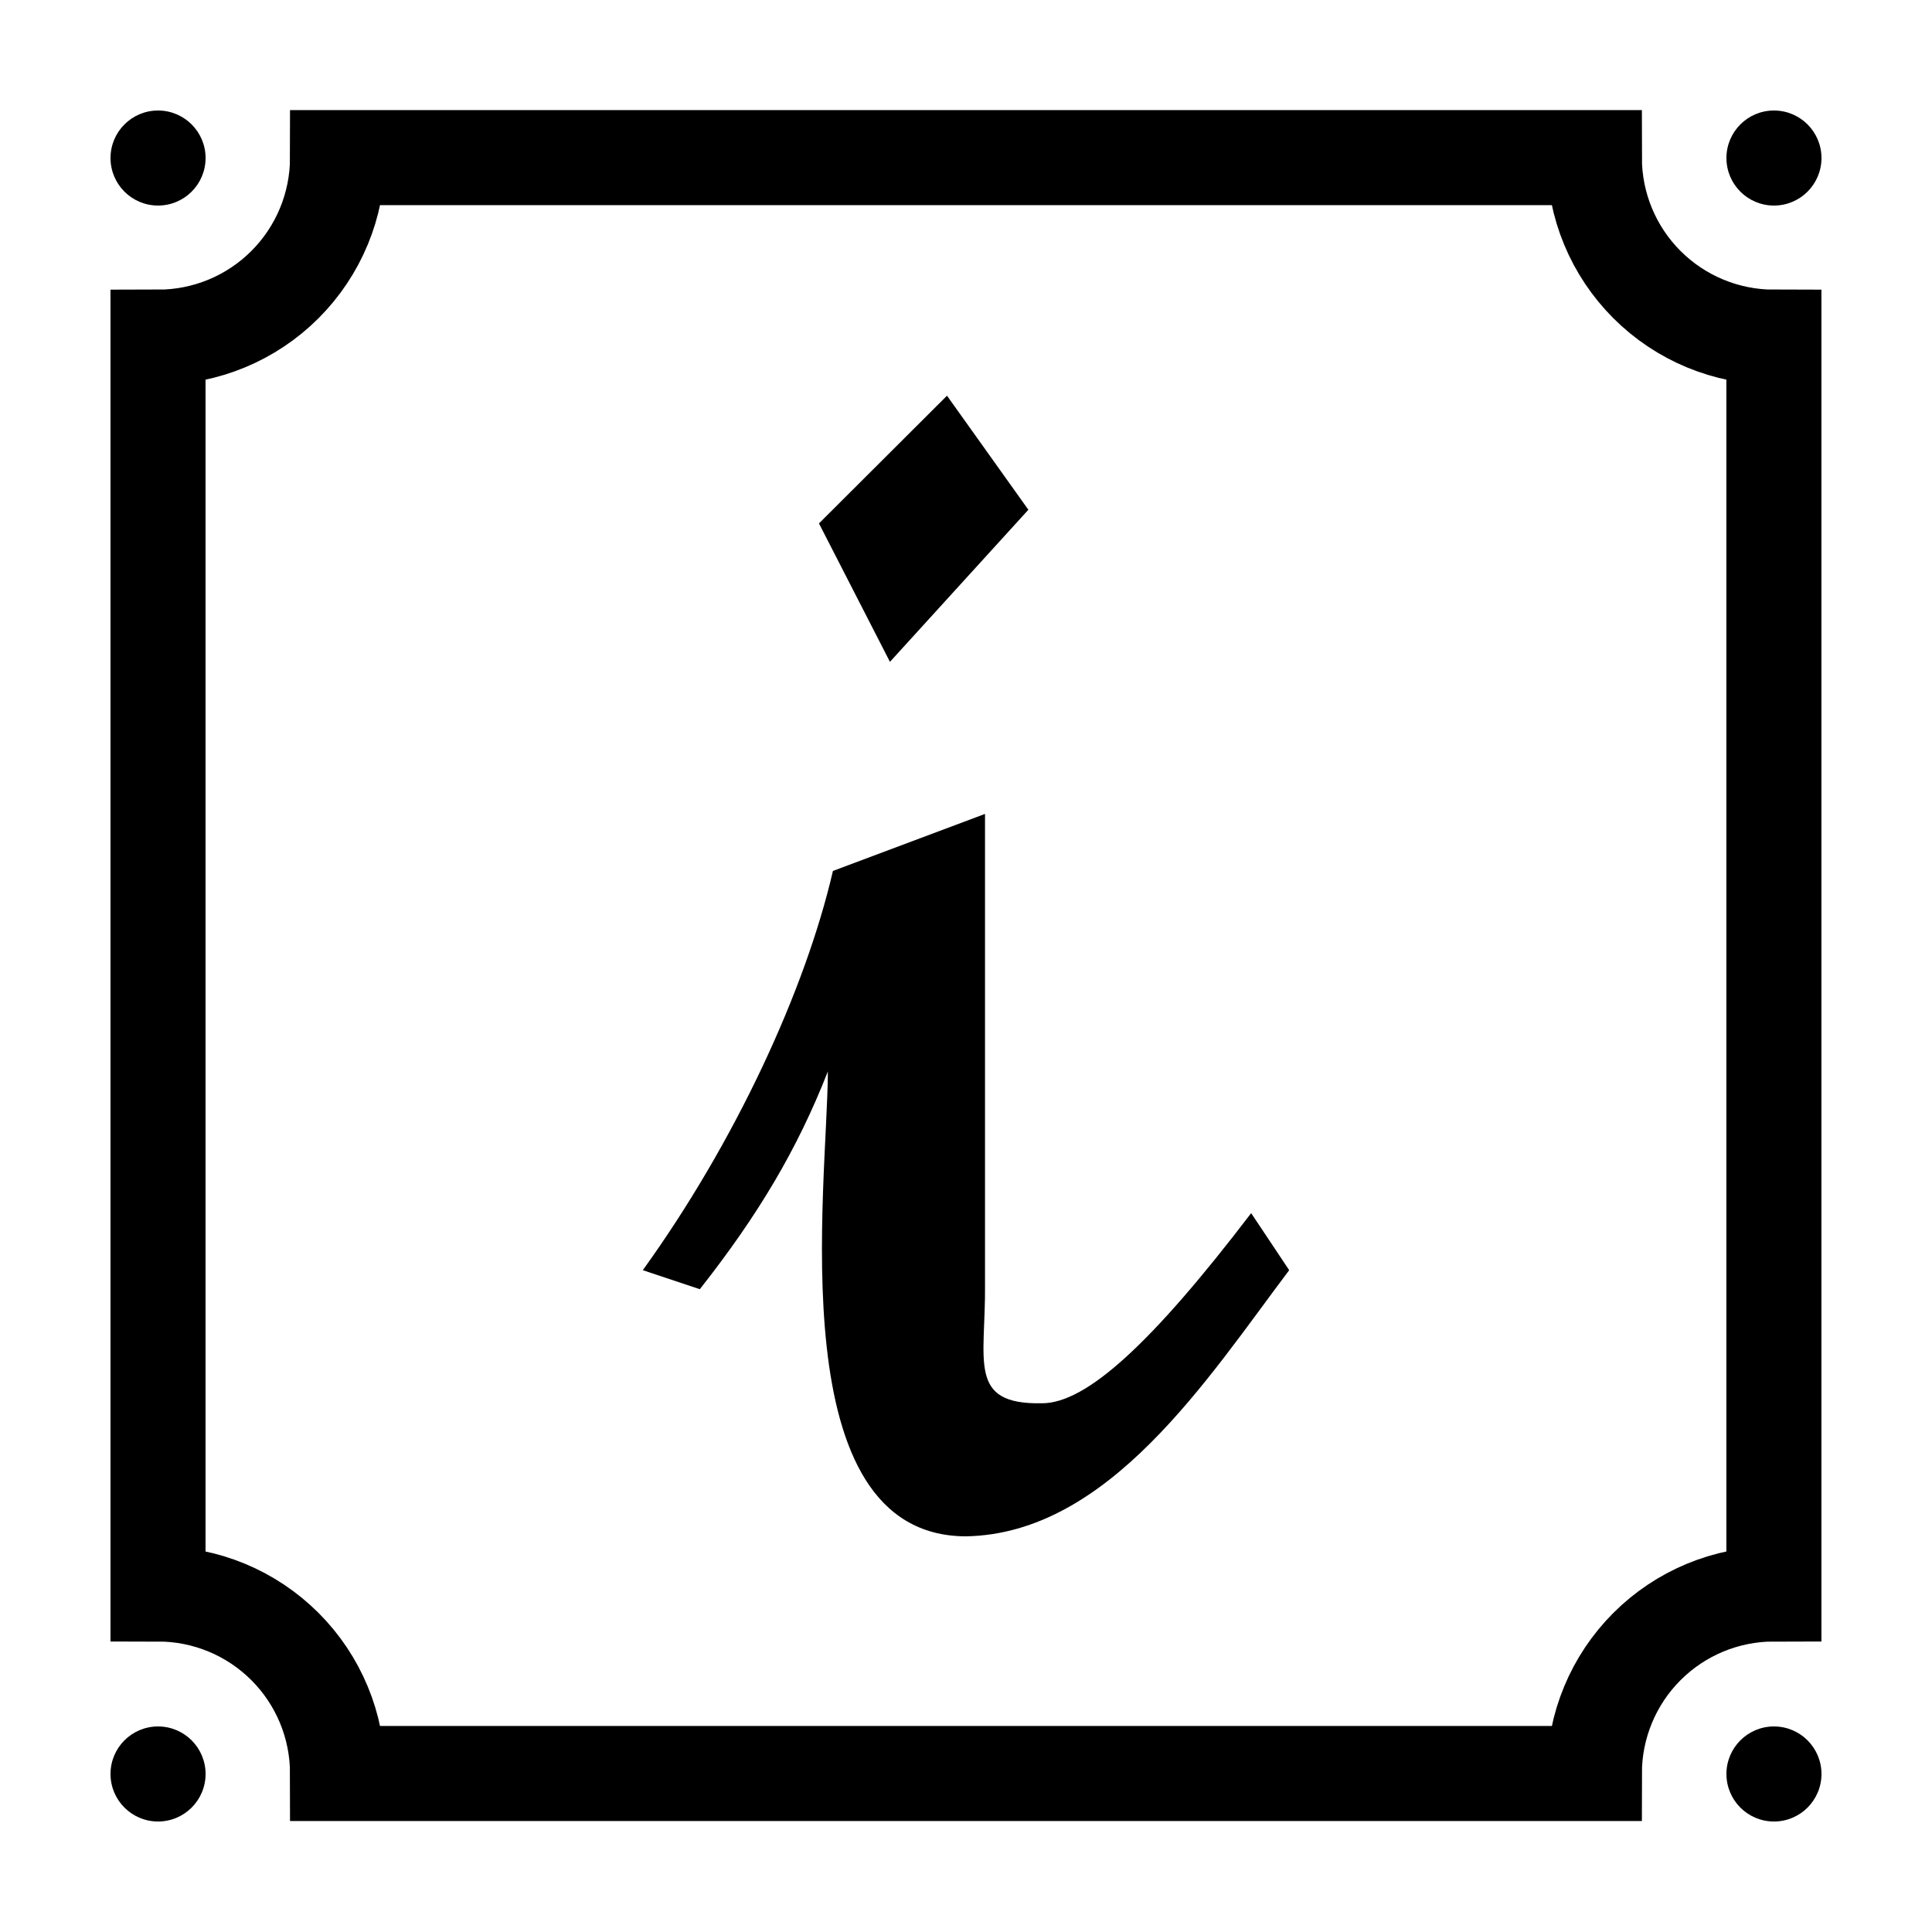 <?xml version="1.0" encoding="UTF-8"?>
<!-- Uploaded to: SVG Repo, www.svgrepo.com, Generator: SVG Repo Mixer Tools -->
<svg width="800px" height="800px" version="1.1" viewBox="144 144 512 512" xmlns="http://www.w3.org/2000/svg">
 <defs>
  <clipPath id="a">
   <path d="m148.09 148.09h503.81v503.81h-503.81z"/>
  </clipPath>
 </defs>
 <g clip-path="url(#a)">
  <path transform="matrix(5.038 0 0 5.038 148.09 -4650)" d="m16.944 959.86c0 2.505-0.995 4.907-2.766 6.678-1.771 1.772-4.173 2.766-6.678 2.766v66.111c2.505 0 4.907 0.995 6.678 2.766 1.772 1.771 2.766 4.174 2.766 6.678h66.111c0-2.504 0.995-4.907 2.766-6.678 1.771-1.772 4.173-2.766 6.678-2.766v-66.111c-2.505 0-4.907-0.995-6.678-2.766-1.772-1.771-2.766-4.173-2.766-6.678z" fill="none" stroke="#000000" stroke-width="5"/>
 </g>
 <path d="m416.53 279.09-36.684 40.305-18.812-36.684 33.93-33.848zm69.117 201.52c-21.742 28.887-47.816 69.844-85.648 70.535-49.555-0.094-36.699-92.934-36.605-123.2-8.133 20.73-18.445 38.023-33.93 57.703l-15.113-5.039c24.402-33.852 43.035-74.051 50.383-105.8l40.305-15.113v124.54c0.227 20.422-4.809 32.043 15.113 31.645 11.809 0 29.18-16.008 55.418-50.383z"/>
 <path d="m198.48 185.88c0 6.957-5.641 12.594-12.598 12.594-6.957 0-12.594-5.637-12.594-12.594 0-6.957 5.637-12.594 12.594-12.594 6.957 0 12.598 5.637 12.598 12.594"/>
 <path d="m626.71 185.88c0 6.957-5.637 12.594-12.594 12.594-6.957 0-12.594-5.637-12.594-12.594 0-6.957 5.637-12.594 12.594-12.594 6.957 0 12.594 5.637 12.594 12.594"/>
 <path d="m198.48 614.12c0 6.957-5.641 12.598-12.598 12.598-6.957 0-12.594-5.641-12.594-12.598 0-6.957 5.637-12.594 12.594-12.594 6.957 0 12.598 5.637 12.598 12.594"/>
 <path d="m626.71 614.12c0 6.957-5.637 12.598-12.594 12.598-6.957 0-12.594-5.641-12.594-12.598 0-6.957 5.637-12.594 12.594-12.594 6.957 0 12.594 5.637 12.594 12.594"/>
</svg>